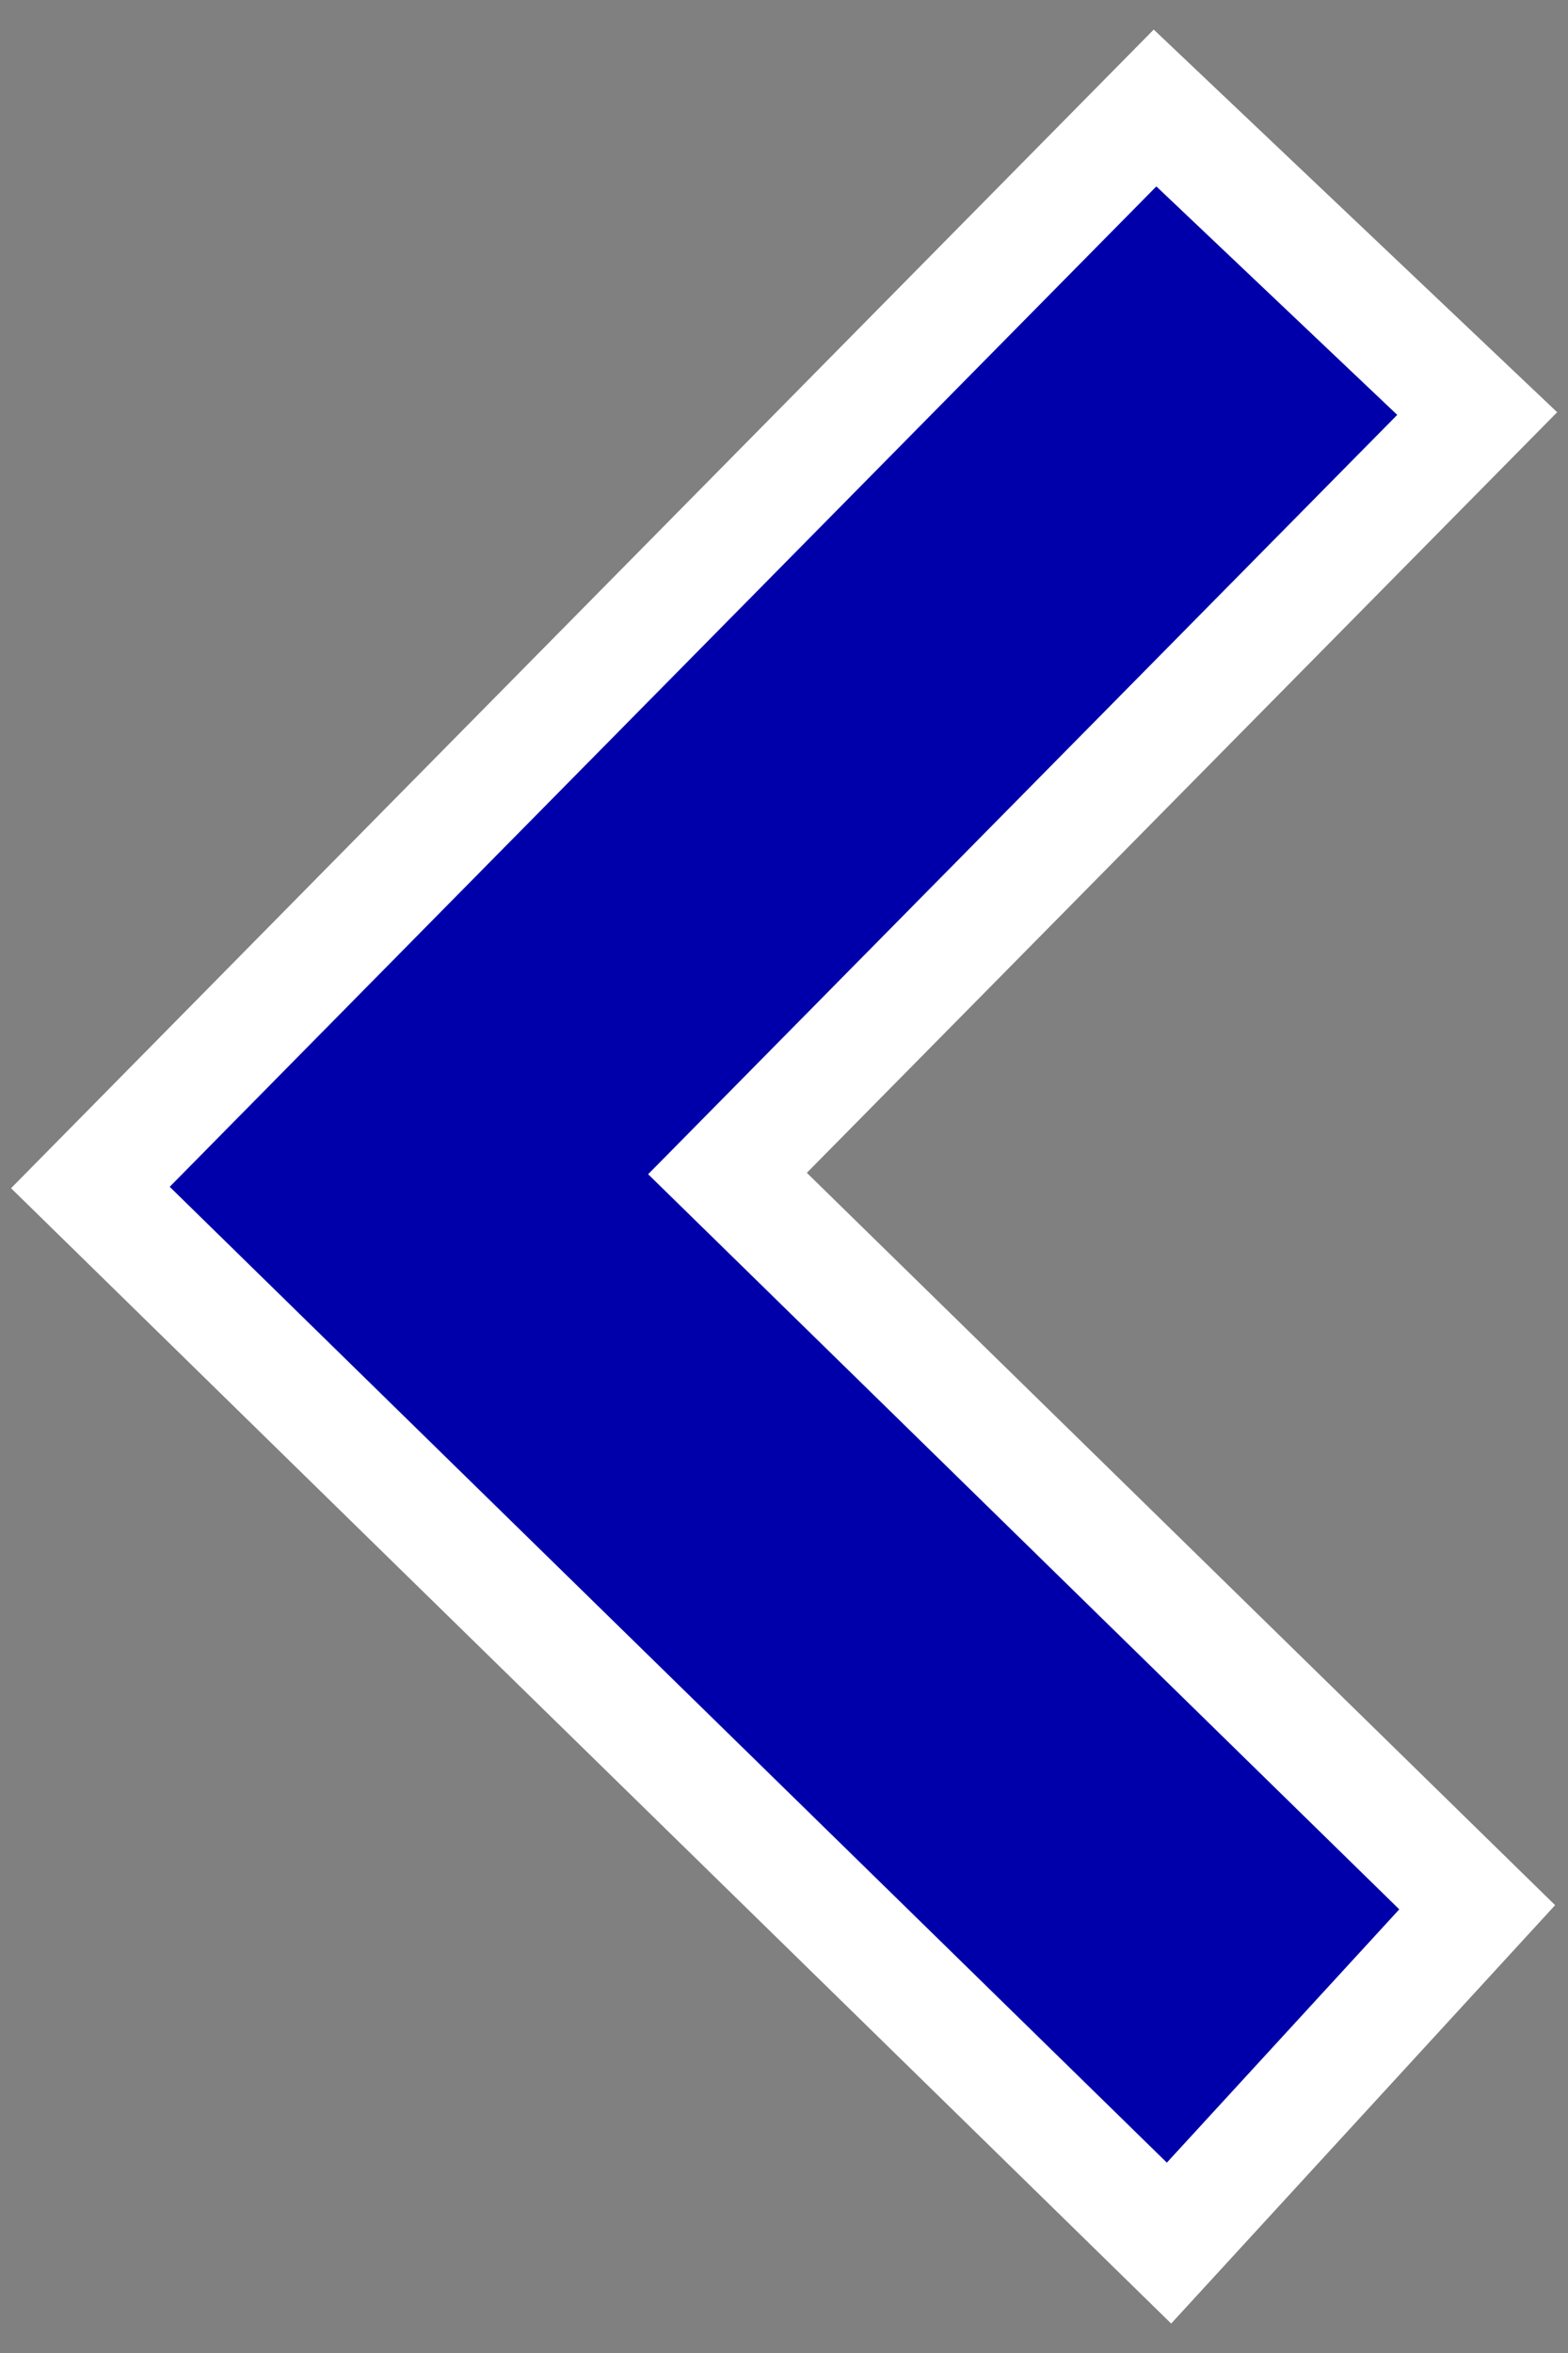 <?xml version="1.0" encoding="UTF-8" standalone="no"?>
<!-- Created with Inkscape (http://www.inkscape.org/) -->

<svg
   width="28"
   height="42"
   viewBox="0 0 7.408 11.112"
   version="1.1"
   id="svg3827"
   inkscape:version="1.1.1 (3bf5ae0d25, 2021-09-20)"
   sodipodi:docname="Shft Left.svg"
   xmlns:inkscape="http://www.inkscape.org/namespaces/inkscape"
   xmlns:sodipodi="http://sodipodi.sourceforge.net/DTD/sodipodi-0.dtd"
   xmlns="http://www.w3.org/2000/svg"
   xmlns:svg="http://www.w3.org/2000/svg">
  <rect x="0" y="0" width="7.408" height="11.112" fill="#808080" stroke="none"/>
  <sodipodi:namedview
     id="namedview3829"
     pagecolor="#ffffff"
     bordercolor="#666666"
     borderopacity="1.0"
     inkscape:pageshadow="2"
     inkscape:pageopacity="0.0"
     inkscape:pagecheckerboard="0"
     inkscape:document-units="px"
     showgrid="true"
     width="10mm"
     units="px"
     inkscape:snap-global="true"
     inkscape:snap-bbox="true"
     inkscape:bbox-nodes="true"
     inkscape:snap-grids="false"
     inkscape:zoom="9.4880952"
     inkscape:cx="-2.5294856"
     inkscape:cy="34.516939"
     inkscape:window-width="1907"
     inkscape:window-height="1005"
     inkscape:window-x="-6"
     inkscape:window-y="1"
     inkscape:window-maximized="0"
     inkscape:current-layer="layer1">
    <inkscape:grid
       type="xygrid"
       id="grid3888" />
  </sodipodi:namedview>
  <defs
     id="defs3824" />
  <g
     inkscape:label="Layer 1"
     inkscape:groupmode="layer"
     id="layer1">
    <path
       id="rect4633"
       style="fill:#0000aa;fill-opacity:1;stroke:#ffffff;stroke-width:0.529;stroke-linejoin:miter;stroke-miterlimit:4;stroke-dasharray:none;stroke-opacity:1;paint-order:markers fill stroke"
       d="M 5.457,0.51 6.979,1.953 3.437,5.542 6.979,9.007 5.523,10.593 1.925,7.074 0.427,5.608 1.938,4.076 Z" />
  </g>
</svg>
